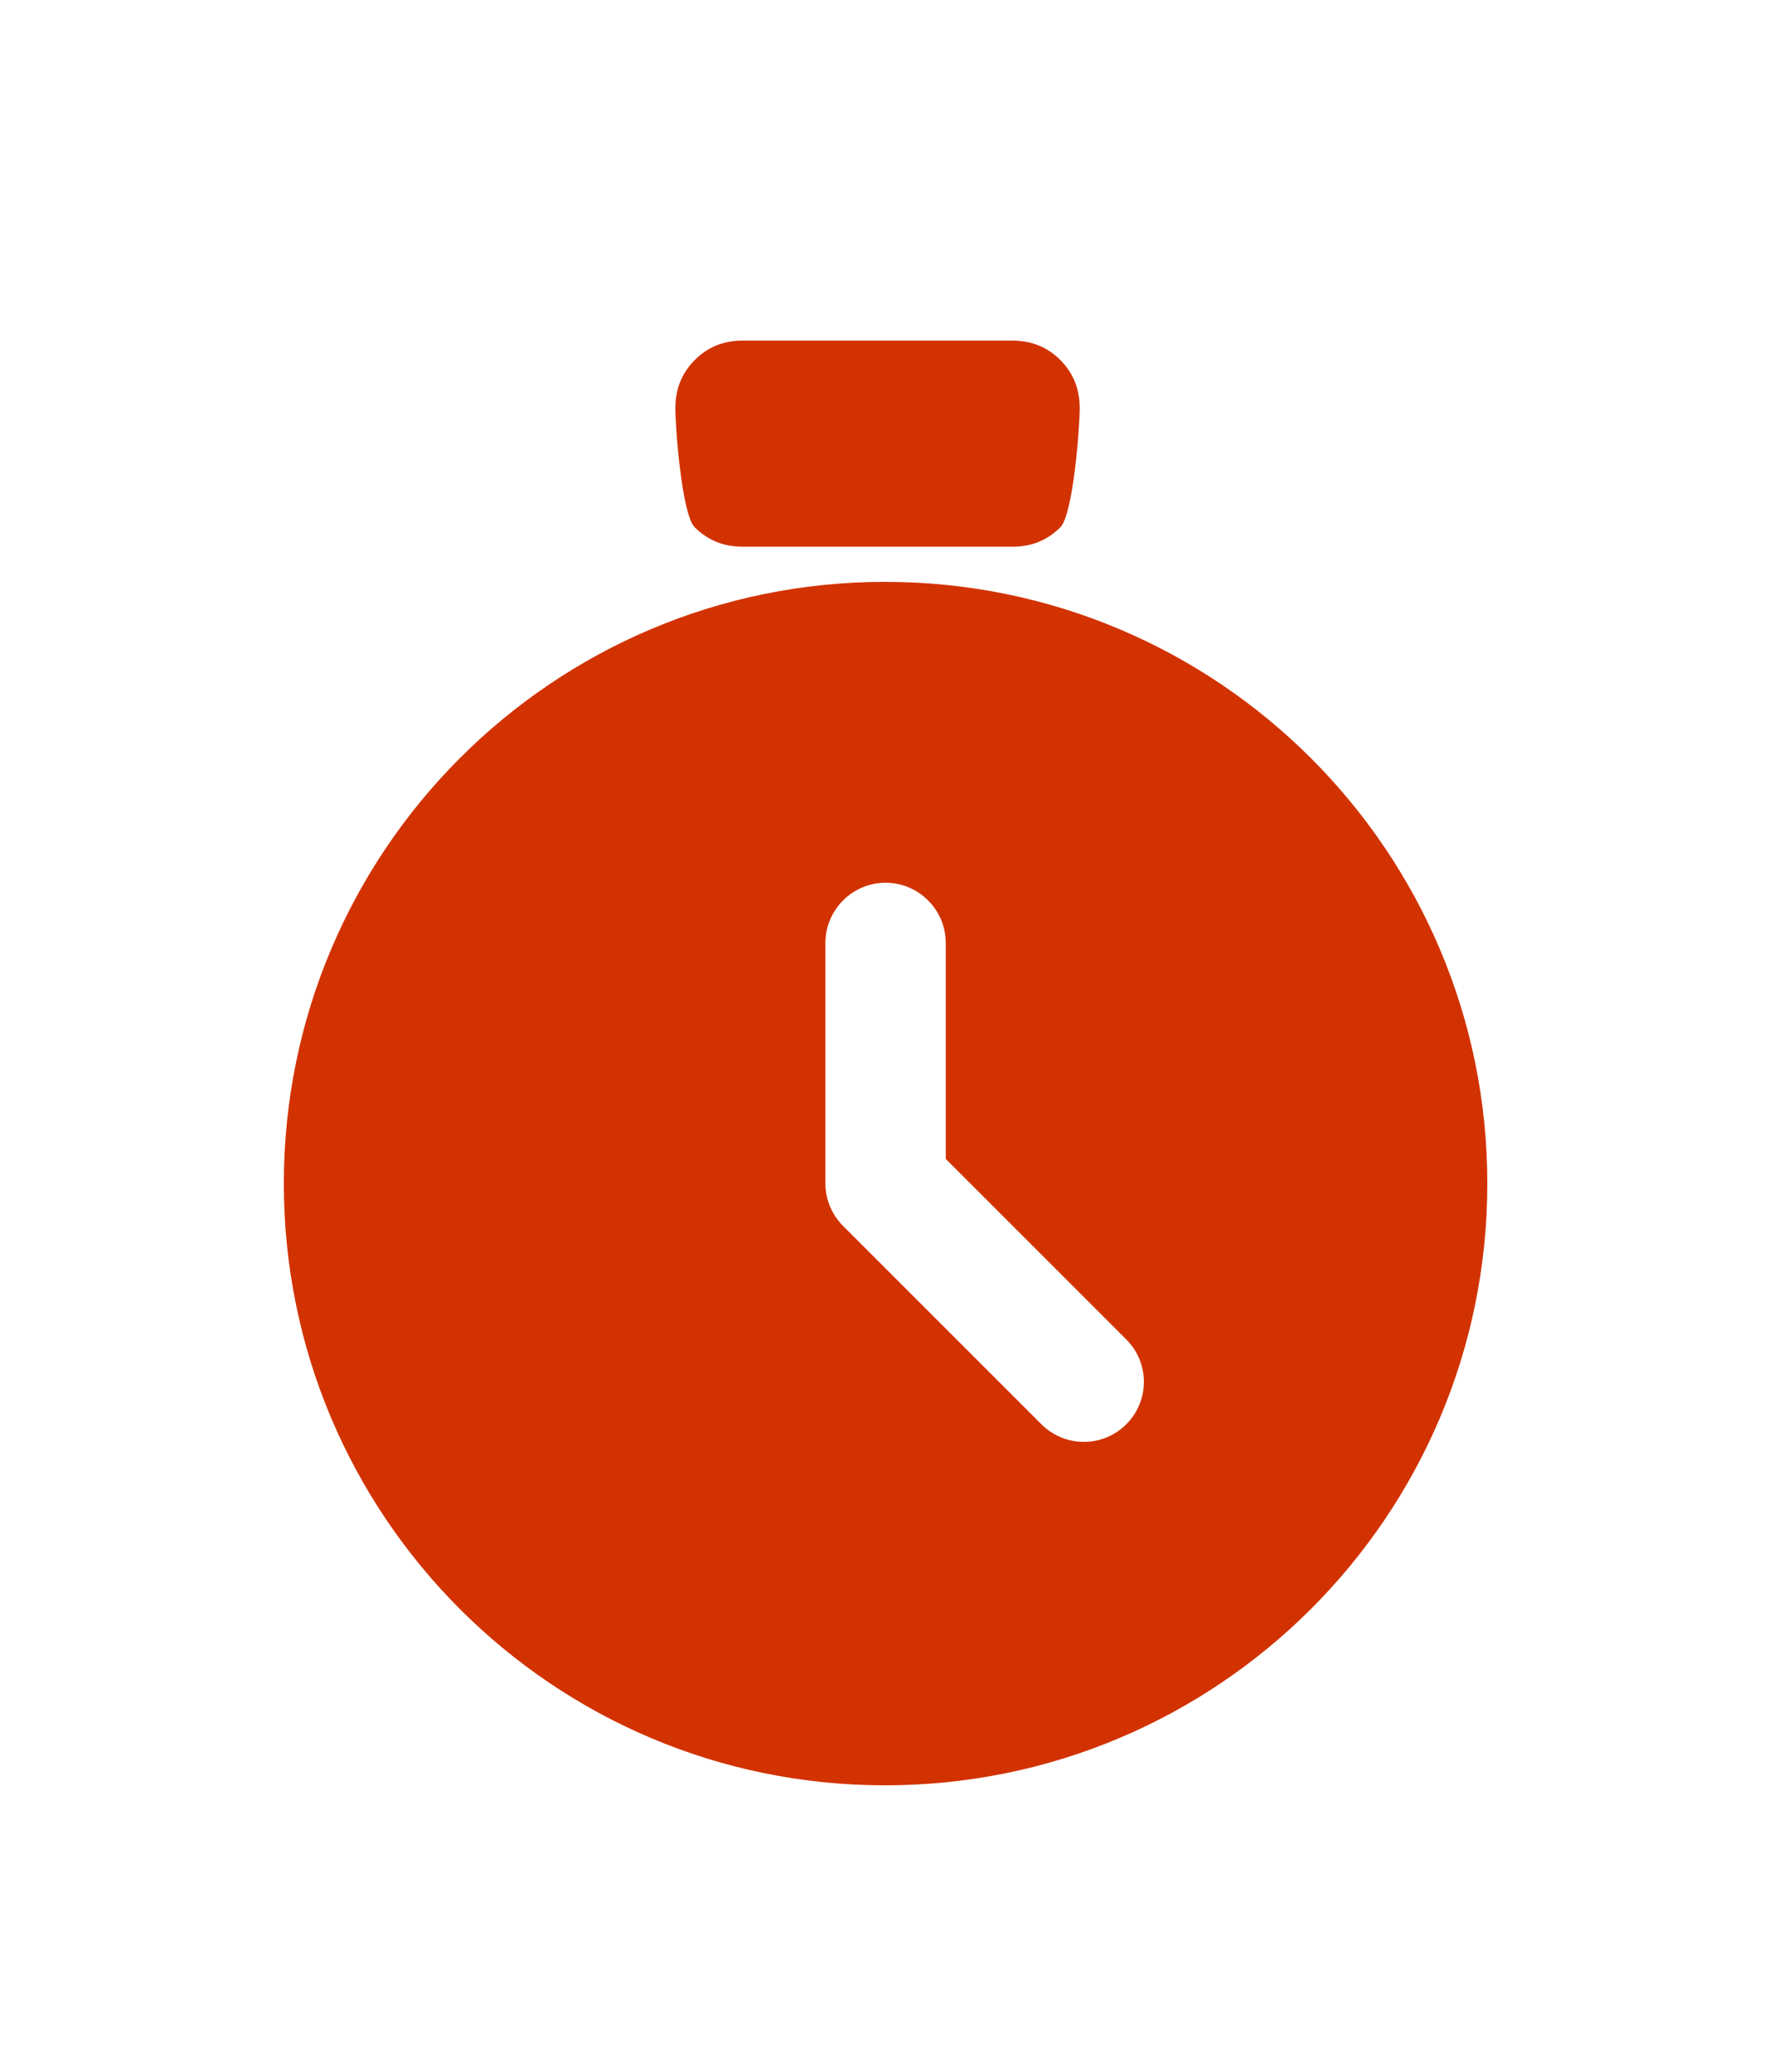 <?xml version="1.0" encoding="UTF-8"?> <svg xmlns="http://www.w3.org/2000/svg" width="125" height="146" viewBox="0 0 125 146" fill="none"> <g filter="url(#filter0_d_98_724)"> <g filter="url(#filter1_d_98_724)"> <path d="M52.336 30.524C50.991 30.524 49.862 30.067 48.95 29.152C48.039 28.238 47.584 22.108 47.587 20.762C47.587 19.413 48.043 18.281 48.955 17.367C49.867 16.452 50.994 15.997 52.336 16H71.331C72.676 16 73.805 16.457 74.716 17.371C75.628 18.286 76.082 19.416 76.079 20.762C76.079 22.111 75.623 28.243 74.712 29.157C73.8 30.071 72.673 30.527 71.331 30.524H52.336Z" fill="#D23200"></path> </g> <path d="M62.358 37C38.953 37 20 55.995 20 79.4C20 102.805 38.953 121.8 62.358 121.8C85.805 121.8 104.8 102.805 104.8 79.4C104.8 55.995 85.805 37 62.358 37ZM79.36 96.36C78.968 96.753 78.502 97.065 77.989 97.278C77.476 97.49 76.926 97.6 76.371 97.6C75.816 97.6 75.266 97.49 74.753 97.278C74.24 97.065 73.774 96.753 73.382 96.36L59.432 82.41C59.031 82.018 58.713 81.549 58.494 81.033C58.276 80.516 58.162 79.961 58.16 79.4V62.44C58.16 60.108 60.068 58.2 62.4 58.2C64.732 58.2 66.64 60.108 66.64 62.44V77.662L79.36 90.382C81.014 92.035 81.014 94.706 79.36 96.36Z" fill="#D23200"></path> </g> <defs> <filter id="filter0_d_98_724" x="0" y="0" width="124.8" height="145.8" filterUnits="userSpaceOnUse" color-interpolation-filters="sRGB"> <feFlood flood-opacity="0" result="BackgroundImageFix"></feFlood> <feColorMatrix in="SourceAlpha" type="matrix" values="0 0 0 0 0 0 0 0 0 0 0 0 0 0 0 0 0 0 127 0" result="hardAlpha"></feColorMatrix> <feOffset dy="4"></feOffset> <feGaussianBlur stdDeviation="10"></feGaussianBlur> <feComposite in2="hardAlpha" operator="out"></feComposite> <feColorMatrix type="matrix" values="0 0 0 0 1 0 0 0 0 1 0 0 0 0 1 0 0 0 0.15 0"></feColorMatrix> <feBlend mode="normal" in2="BackgroundImageFix" result="effect1_dropShadow_98_724"></feBlend> <feBlend mode="normal" in="SourceGraphic" in2="effect1_dropShadow_98_724" result="shape"></feBlend> </filter> <filter id="filter1_d_98_724" x="27.587" y="0" width="68.492" height="54.524" filterUnits="userSpaceOnUse" color-interpolation-filters="sRGB"> <feFlood flood-opacity="0" result="BackgroundImageFix"></feFlood> <feColorMatrix in="SourceAlpha" type="matrix" values="0 0 0 0 0 0 0 0 0 0 0 0 0 0 0 0 0 0 127 0" result="hardAlpha"></feColorMatrix> <feOffset dy="4"></feOffset> <feGaussianBlur stdDeviation="10"></feGaussianBlur> <feComposite in2="hardAlpha" operator="out"></feComposite> <feColorMatrix type="matrix" values="0 0 0 0 1 0 0 0 0 1 0 0 0 0 1 0 0 0 0.15 0"></feColorMatrix> <feBlend mode="normal" in2="BackgroundImageFix" result="effect1_dropShadow_98_724"></feBlend> <feBlend mode="normal" in="SourceGraphic" in2="effect1_dropShadow_98_724" result="shape"></feBlend> </filter> </defs> </svg> 